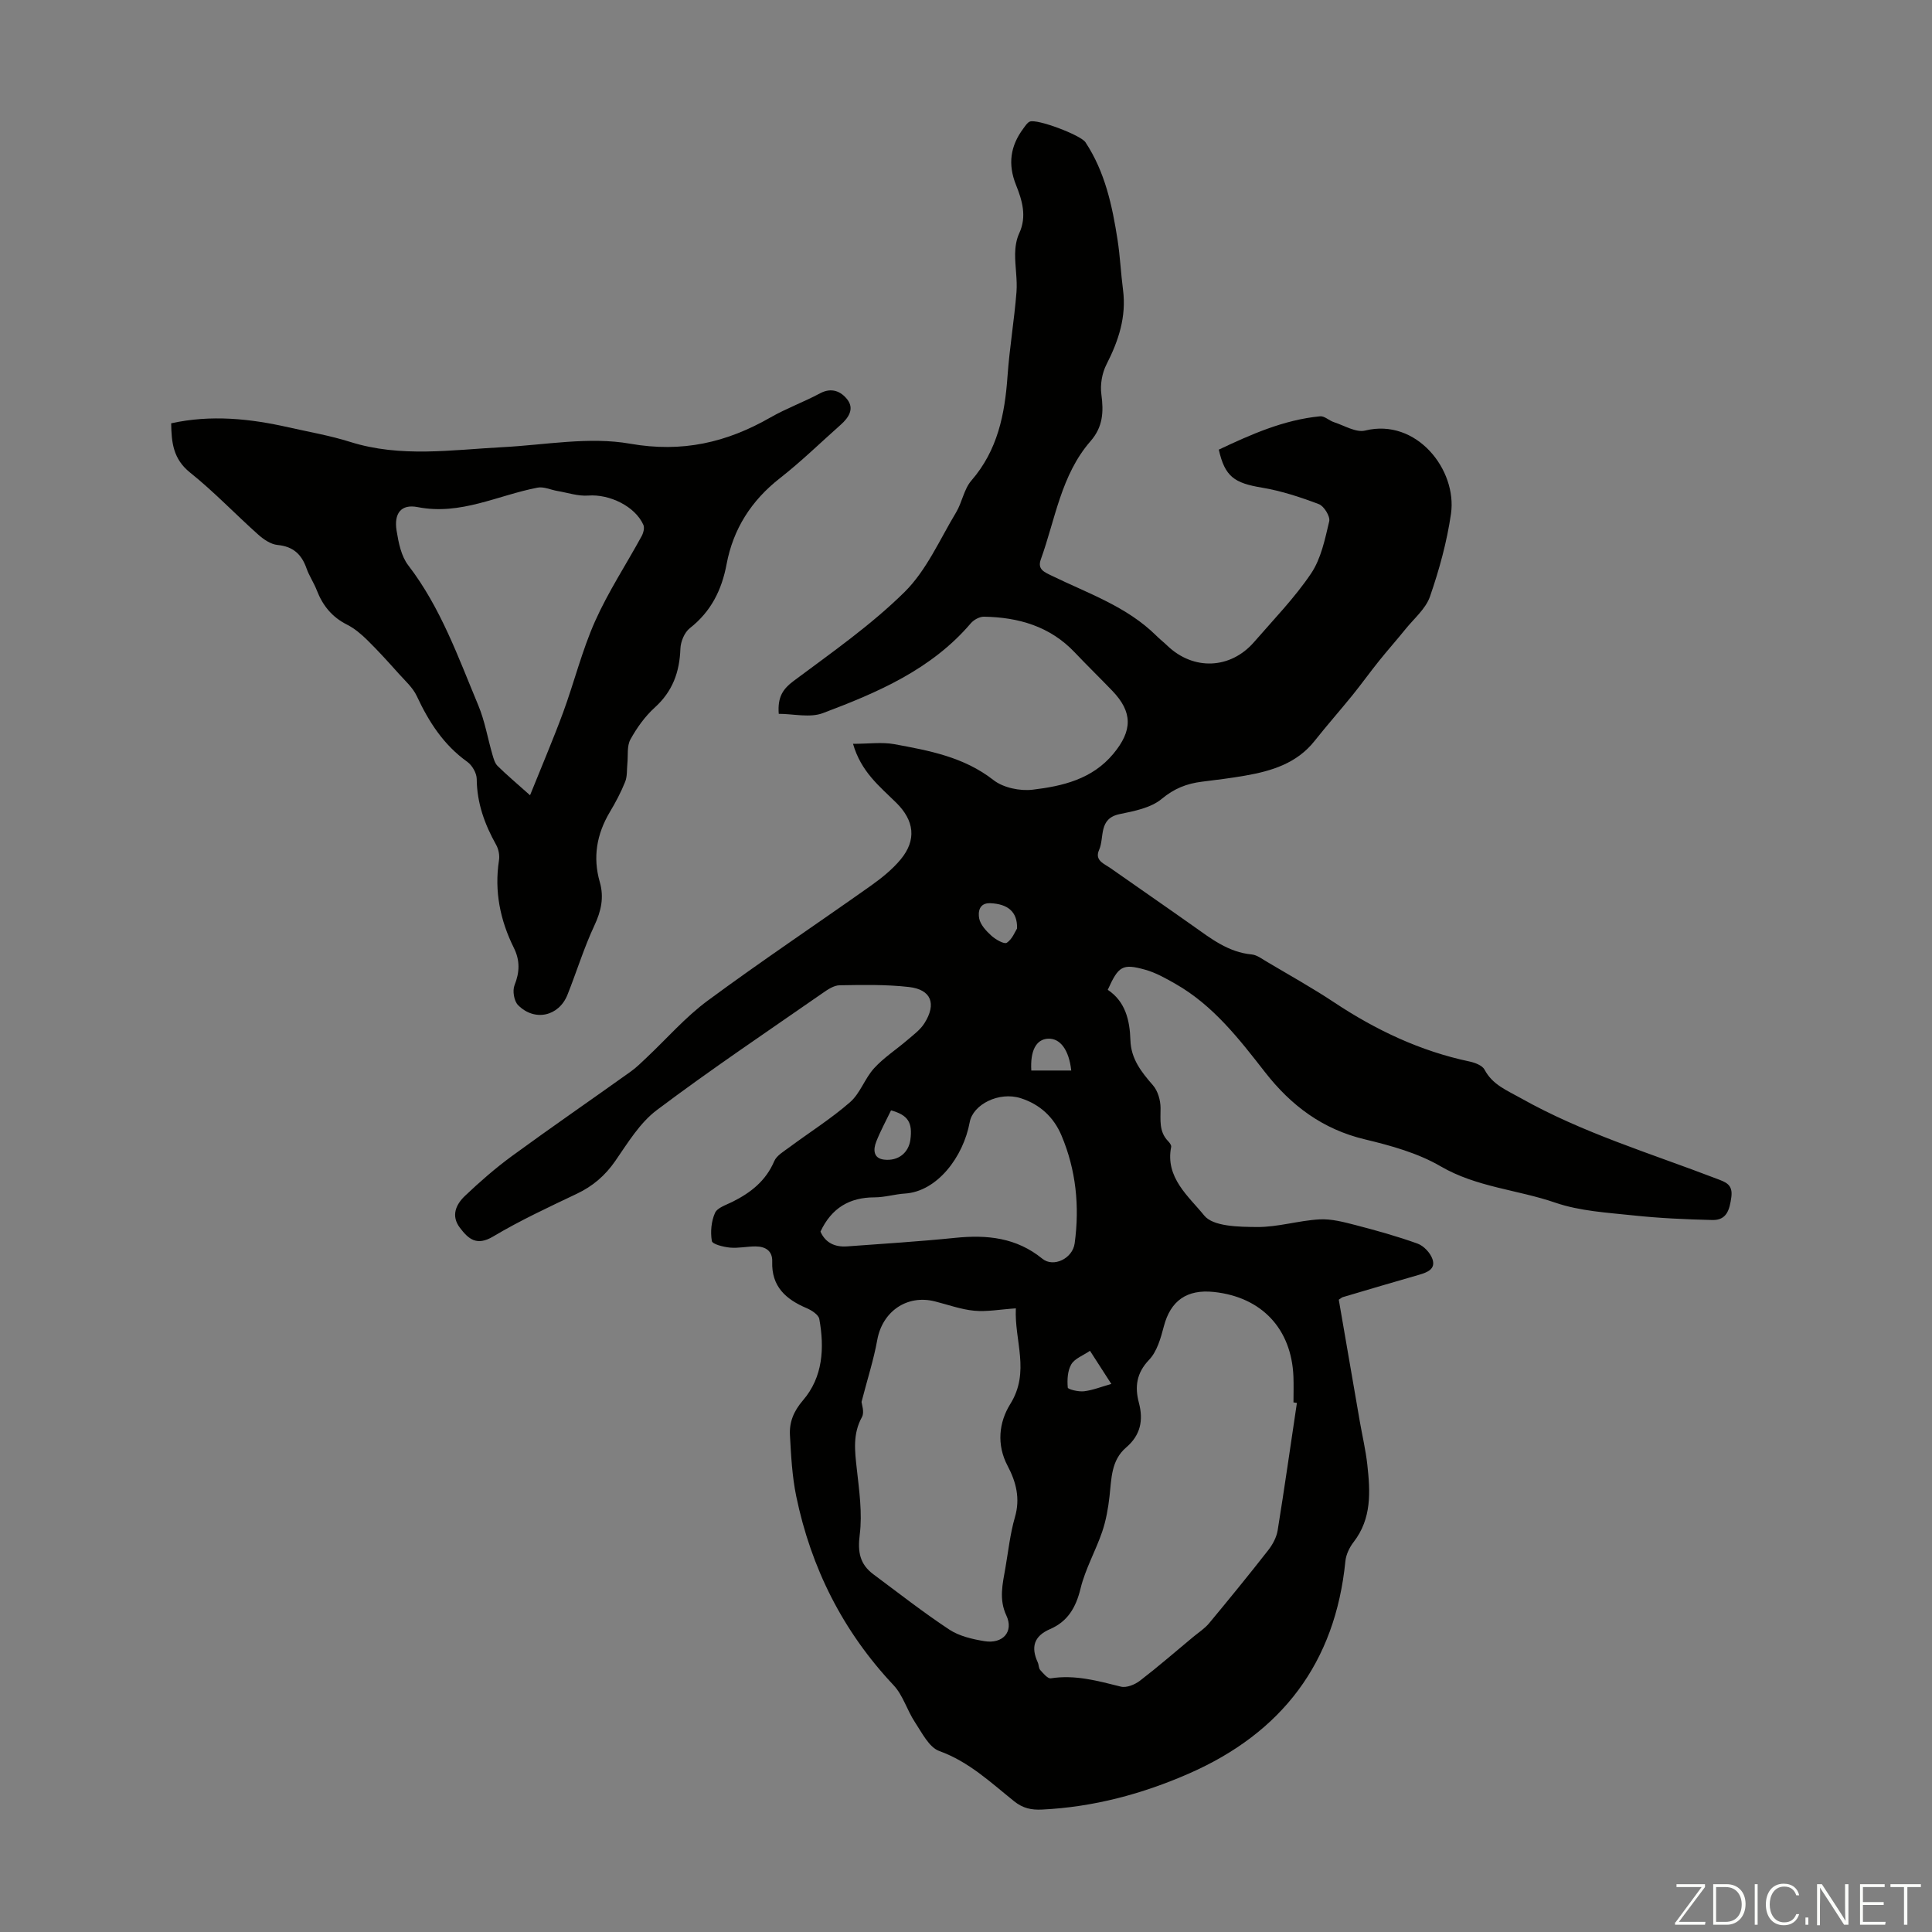 <svg enable-background="new 0 0 400 400" viewBox="0 0 400 400" xmlns="http://www.w3.org/2000/svg"><rect x="0" y="0" width="400" height="400" fill="#808080" stroke="none"/><g fill="#fbfcfa"><path d="m346.9 398 5.4-7.3h-5.2v-.6h5.9v.6l-5.4 7.2h5.5l-.1.6h-6.2v-.5z"/><path d="m354.7 390.1h2.8c2.3 0 3.9 1.6 3.9 4.1s-1.6 4.3-3.9 4.3h-2.8zm.6 7.8h2c2.2 0 3.3-1.6 3.3-3.6 0-1.8-1-3.6-3.3-3.6h-2z"/><path d="m363.9 390.1v8.4h-.6v-8.4z"/><path d="m372.5 396.3c-.4 1.3-1.4 2.3-3.2 2.3-2.4 0-3.7-1.9-3.7-4.3 0-2.3 1.2-4.3 3.7-4.3 1.8 0 2.9 1 3.2 2.4h-.6c-.4-1.1-1.1-1.8-2.5-1.8-2.1 0-3 1.9-3 3.7s.9 3.7 3 3.7c1.4 0 2.1-.7 2.5-1.7z"/><path d="m373.8 398.5v-1.5h.6v1.5z"/><path d="m376.2 398.5v-8.4h1c1.3 2 4.4 6.7 4.9 7.6-.1-1.2-.1-2.4-.1-3.8v-3.8h.7v8.4h-.9c-1.2-1.9-4.4-6.8-5-7.7.1 1.1 0 2.3 0 3.9v3.9h-.6z"/><path d="m390 394.4h-4.3v3.5h4.7l-.1.6h-5.2v-8.4h5.1v.6h-4.5v3.1h4.3z"/><path d="m394.2 390.7h-2.8v-.6h6.3v.6h-2.8v7.8h-.7z"/></g><path d="m176.61 154c3.28 0 5.98-.39 8.53.07 7.22 1.33 14.41 2.64 20.54 7.43 2.03 1.59 5.47 2.31 8.1 2 6.21-.74 12.34-2.16 16.72-7.43 4-4.81 4.04-8.64-.24-13.08-2.56-2.66-5.21-5.24-7.75-7.92-5.12-5.4-11.64-7.27-18.8-7.39-.91-.01-2.1.64-2.72 1.37-8.16 9.57-19.3 14.33-30.61 18.59-2.7 1.02-6.1.15-9.15.15-.26-3.51.86-5.14 3.1-6.82 7.87-5.87 16.01-11.55 22.96-18.41 4.54-4.49 7.27-10.85 10.65-16.46 1.26-2.09 1.63-4.82 3.17-6.6 5.45-6.28 6.93-13.73 7.49-21.66.41-5.8 1.39-11.55 1.85-17.34.21-2.63-.31-5.31-.28-7.97.02-1.41.25-2.94.84-4.21 1.64-3.52.61-6.86-.66-10.04-1.72-4.29-1.17-8.07 1.52-11.67.39-.52.78-1.19 1.33-1.43 1.46-.64 10.55 2.78 11.53 4.27 4.05 6.13 5.55 13.13 6.65 20.22.53 3.42.68 6.9 1.13 10.34.72 5.58-.92 10.53-3.42 15.43-.93 1.81-1.34 4.22-1.06 6.23.49 3.62.32 6.73-2.24 9.66-6.11 7-7.29 16.15-10.3 24.49-.75 2.06.73 2.63 2.23 3.36 7.51 3.67 15.57 6.37 21.7 12.45.71.71 1.51 1.33 2.24 2.03 5.4 5.2 13.08 4.92 17.99-.74 4.03-4.65 8.37-9.11 11.79-14.18 2.07-3.07 2.88-7.09 3.76-10.81.24-1-1.08-3.15-2.14-3.55-3.82-1.45-7.78-2.75-11.79-3.42-5.72-.95-7.67-2.27-8.93-7.87 6.66-3.14 13.43-6.17 20.97-6.9.91-.09 1.88.9 2.88 1.22 2.14.69 4.55 2.2 6.45 1.73 10.65-2.62 19.08 8.15 17.77 17.24-.84 5.81-2.43 11.58-4.35 17.13-.88 2.54-3.31 4.56-5.09 6.77-1.79 2.22-3.68 4.34-5.46 6.56-1.88 2.34-3.63 4.78-5.51 7.11-2.59 3.19-5.31 6.27-7.86 9.49-3.68 4.62-8.85 6.18-14.31 7.14-2.97.52-5.97.89-8.97 1.26-3.14.39-5.75 1.4-8.35 3.57-2.24 1.86-5.67 2.52-8.69 3.14-4.47.92-3.11 4.84-4.27 7.43-.98 2.18 1.08 2.85 2.38 3.77 5.67 3.99 11.39 7.92 17.05 11.93 3.74 2.65 7.35 5.48 12.18 5.93 1.03.1 2.04.86 2.99 1.43 4.71 2.8 9.51 5.46 14.07 8.49 8.65 5.74 17.85 10.1 28.06 12.25 1.12.24 2.62.81 3.08 1.68 1.66 3.15 4.65 4.29 7.47 5.88 12.84 7.23 26.91 11.45 40.56 16.69 1.82.7 3.44 1.14 3.06 3.85-.36 2.61-.96 4.78-3.93 4.71-5.45-.13-10.91-.37-16.33-.95-5.44-.58-11.08-.89-16.18-2.64-7.84-2.7-16.3-3.19-23.75-7.53-4.72-2.75-10.3-4.29-15.69-5.58-8.74-2.09-15.27-6.99-20.67-13.92-5.36-6.88-10.73-13.82-18.51-18.26-2.02-1.15-4.11-2.34-6.32-2.95-4.68-1.3-5.5-.75-7.72 4.17 3.65 2.43 4.56 6.29 4.69 10.43.12 3.87 2.26 6.58 4.67 9.34 1.01 1.16 1.56 3.09 1.57 4.67.02 2.48-.38 4.91 1.58 6.91.3.31.68.82.62 1.16-1.29 6.39 3.67 10.29 6.84 14.22 1.85 2.29 7.16 2.35 10.92 2.38 4.31.04 8.61-1.34 12.94-1.58 2.48-.14 5.06.56 7.51 1.19 4.31 1.12 8.62 2.32 12.81 3.83 1.27.46 2.62 1.9 3.07 3.19.72 2.09-1.06 2.77-2.8 3.27-5.26 1.5-10.51 3.07-15.76 4.62-.2.06-.37.23-.83.53 1.44 8.33 2.89 16.79 4.36 25.25.52 2.97 1.22 5.92 1.55 8.92.62 5.59.93 11.15-2.85 16.02-.85 1.1-1.55 2.57-1.69 3.93-2.09 21.08-13.16 35.54-32.36 43.97-9.69 4.25-19.79 6.95-30.43 7.47-2.24.11-3.98-.26-5.8-1.72-4.85-3.89-9.36-8.19-15.49-10.4-2.13-.77-3.58-3.77-5.03-5.95-1.64-2.47-2.47-5.59-4.45-7.69-10.48-11.14-17.06-24.24-20.14-39.11-.85-4.13-1.07-8.41-1.3-12.63-.15-2.7.75-4.96 2.7-7.23 4.14-4.81 4.46-10.82 3.38-16.83-.16-.89-1.58-1.81-2.62-2.25-4.31-1.83-7.3-4.48-7.13-9.62.08-2.27-1.42-3.15-3.44-3.16-1.78-.01-3.58.41-5.33.24-1.34-.13-3.62-.7-3.73-1.36-.32-1.88-.12-4.08.65-5.81.48-1.09 2.3-1.65 3.6-2.3 3.79-1.89 6.92-4.33 8.66-8.41.5-1.18 1.97-2.02 3.1-2.86 4.2-3.12 8.67-5.93 12.6-9.36 2.11-1.84 3.06-4.93 4.99-7.04 2.01-2.2 4.6-3.87 6.88-5.83 1.26-1.08 2.68-2.12 3.54-3.49 2.54-4.03 1.4-6.96-3.2-7.49-4.74-.54-9.58-.44-14.37-.36-1.2.02-2.49.9-3.56 1.65-11.48 7.98-23.1 15.78-34.27 24.18-3.53 2.65-6.03 6.81-8.61 10.54-2.11 3.05-4.66 5.23-7.99 6.81-5.85 2.78-11.76 5.53-17.31 8.84-3.4 2.02-5.1.52-6.87-1.81-1.89-2.48-.82-4.82 1.02-6.58 3.08-2.93 6.3-5.74 9.72-8.25 8.13-5.94 16.42-11.65 24.61-17.5 1.17-.83 2.21-1.87 3.26-2.86 4.21-3.96 8.05-8.41 12.67-11.82 11.05-8.16 22.49-15.8 33.7-23.74 2.26-1.6 4.5-3.39 6.26-5.5 3.36-4.04 2.83-8.07-.9-11.75-3.4-3.36-7.28-6.37-8.95-12.2zm91.9 136.46c-.24-.04-.47-.07-.71-.11 0-1.79.06-3.58-.01-5.36-.4-9.88-6.57-16.44-16.44-17.5-5.66-.61-9.01 1.84-10.39 7.12-.64 2.44-1.41 5.21-3.06 6.93-2.63 2.75-2.97 5.61-2.11 8.86.98 3.69.33 6.75-2.64 9.29-3.13 2.68-3.02 6.49-3.44 10.14-.28 2.46-.72 4.96-1.51 7.29-1.36 3.98-3.51 7.74-4.49 11.79-.95 3.9-2.65 6.8-6.29 8.37-3.38 1.46-4.01 3.74-2.56 6.91.23.5.17 1.2.51 1.57.63.7 1.55 1.82 2.19 1.72 5.03-.79 9.73.53 14.51 1.72 1.16.29 2.9-.42 3.95-1.23 3.77-2.9 7.37-6.03 11.03-9.07 1.11-.92 2.36-1.72 3.27-2.81 4.14-4.98 8.24-10.01 12.23-15.11.92-1.17 1.73-2.66 1.97-4.1 1.42-8.79 2.67-17.61 3.99-26.42zm-90.14-.21c.03.45.65 2.12.09 3.13-1.94 3.51-1.48 7.03-1.07 10.73.5 4.52 1.17 9.18.61 13.62-.46 3.58.02 6.12 2.81 8.2 5.2 3.87 10.32 7.88 15.72 11.45 2.06 1.36 4.76 1.99 7.26 2.4 3.85.64 6.13-1.98 4.57-5.3-1.58-3.37-.78-6.55-.21-9.82.61-3.52.99-7.12 1.98-10.54 1.13-3.88.25-7.29-1.51-10.62-2.33-4.4-1.8-9.04.54-12.8 4.18-6.69.83-13.11 1.16-19.82-3.3.22-6 .74-8.62.49-2.75-.26-5.43-1.25-8.13-1.93-5.8-1.47-10.88 2.09-11.94 7.97-.74 4.1-2.03 8.08-3.26 12.84zm-8.5-35.26c1.01 2.31 2.98 3.25 5.54 3.06 7.46-.55 14.94-1.01 22.38-1.77 6.57-.67 12.65-.05 18.01 4.32 2.3 1.88 6.28-.02 6.7-3.19 1.04-7.66.29-15.18-2.74-22.34-1.59-3.76-4.44-6.42-8.4-7.69-4.51-1.46-9.92 1.28-10.59 4.95-1.33 7.23-6.75 14.35-13.39 14.78-2.11.13-4.21.79-6.31.79-5.18 0-8.9 2.19-11.2 7.09zm14.61-25.1c-1.1 2.28-2.22 4.32-3.06 6.47-.65 1.64-.63 3.48 1.64 3.73 2.94.33 5.05-1.43 5.42-4.09.49-3.6-.48-5.14-4-6.11zm41.19 49.78c-1.46 1-3.17 1.6-3.87 2.8-.78 1.33-.87 3.21-.73 4.81.03.38 2.22.9 3.35.77 1.8-.21 3.55-.92 5.67-1.52-1.55-2.39-2.91-4.51-4.42-6.86zm-15.1-87.43c.11-3.5-1.97-5.09-5.52-5.24-2.4-.1-2.56 1.9-2.32 3.15.25 1.32 1.45 2.6 2.53 3.58.87.79 2.66 1.81 3.19 1.46 1.14-.76 1.72-2.34 2.12-2.95zm2.95 29.4h8.27c-.47-4.27-2.28-6.72-4.82-6.59-2.44.13-3.69 2.46-3.45 6.59z" fill="#010100"/><path d="m35.44 87.64c8.29-1.82 16.33-.97 24.33.84 4.25.96 8.57 1.7 12.72 3.01 10.47 3.3 21.03 1.64 31.6 1.09 8.8-.46 17.86-2.21 26.34-.72 10.84 1.9 20-.23 29.1-5.44 3.29-1.88 6.9-3.19 10.24-4.98 2.39-1.28 4.32-.43 5.64 1.25 1.52 1.94.3 3.78-1.33 5.23-4.18 3.71-8.2 7.64-12.6 11.08-5.93 4.63-9.68 10.51-11.05 17.82-1.01 5.37-3.23 9.8-7.61 13.24-1.11.87-1.9 2.78-1.95 4.25-.17 4.83-1.61 8.83-5.3 12.17-2.03 1.84-3.72 4.2-5.05 6.62-.75 1.36-.46 3.3-.63 4.98-.13 1.27 0 2.65-.46 3.79-.87 2.17-1.98 4.26-3.18 6.27-2.71 4.56-3.55 9.35-2.07 14.48.91 3.17.29 5.99-1.12 9-2.17 4.63-3.67 9.57-5.57 14.33-1.78 4.48-6.81 5.61-10.24 2.14-.83-.84-1.18-2.98-.72-4.12 1.08-2.7 1.14-5.14-.13-7.7-2.85-5.74-4.08-11.74-3.09-18.16.16-1.02-.08-2.29-.59-3.2-2.38-4.25-3.98-8.65-4.02-13.63-.01-1.21-.94-2.83-1.95-3.55-4.9-3.5-7.97-8.27-10.46-13.62-.81-1.73-2.38-3.13-3.7-4.6-2.13-2.38-4.27-4.75-6.55-6.99-1.25-1.23-2.66-2.43-4.22-3.21-3.08-1.55-5.01-3.94-6.23-7.09-.6-1.56-1.58-2.98-2.13-4.55-1.02-2.9-2.76-4.53-5.99-4.84-1.4-.13-2.89-1.15-4-2.14-4.76-4.24-9.17-8.9-14.14-12.87-3.48-2.8-3.83-6.19-3.89-10.18zm74.3 77.01c2.44-6.07 4.78-11.54 6.84-17.12 2.3-6.26 3.91-12.81 6.61-18.88 2.71-6.09 6.43-11.74 9.64-17.62.37-.67.65-1.73.38-2.35-1.73-3.89-7.06-6.41-11.41-6.08-2.1.16-4.27-.59-6.4-.95-1.37-.23-2.82-.94-4.1-.69-8.23 1.57-15.92 5.78-24.83 4.03-3.47-.68-4.93 1.34-4.36 4.88.4 2.48.95 5.28 2.42 7.18 6.72 8.75 10.33 19 14.49 28.97 1.36 3.25 1.94 6.81 2.93 10.21.24.82.49 1.77 1.06 2.34 1.88 1.86 3.92 3.57 6.73 6.08z" fill="#010100"/></svg>